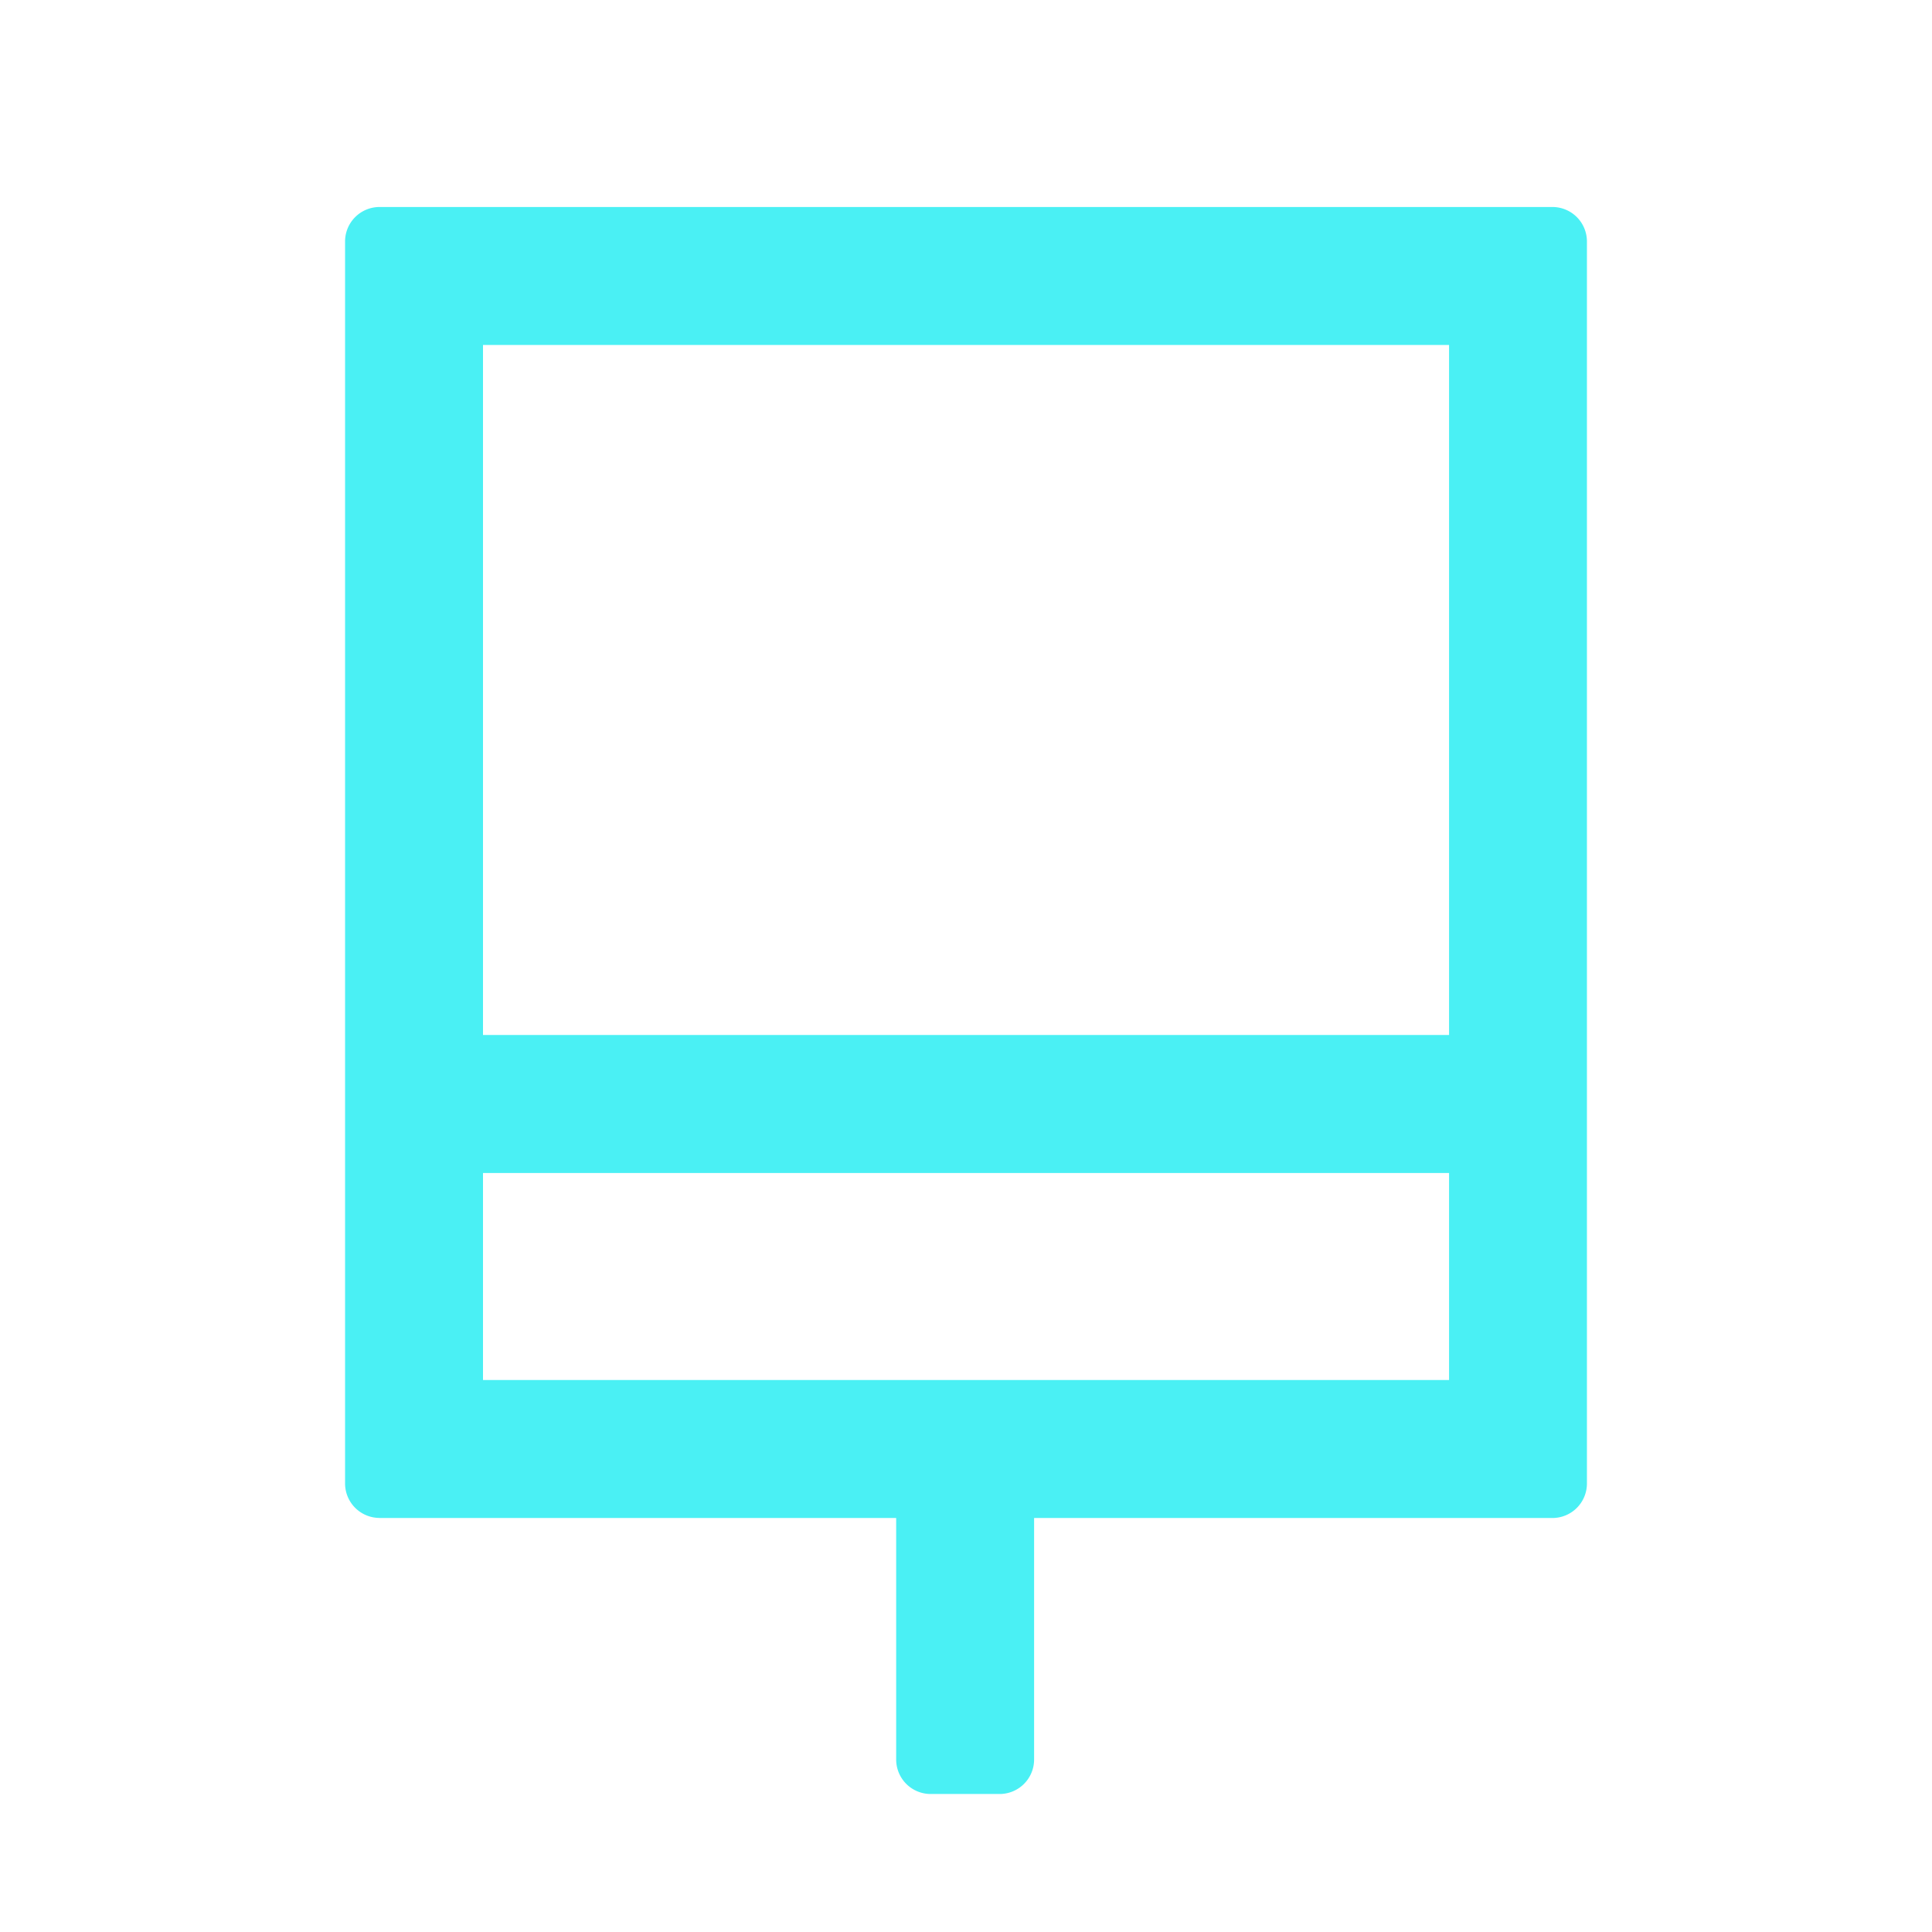 <svg xmlns="http://www.w3.org/2000/svg" viewBox="0 0 28 28"><path d="M5.5 22h7.488v3.501a.5.5 0 0 0 .499.499h1.001a.5.5 0 0 0 .499-.499V22H22.5a.5.5 0 0 0 .499-.499V3.499A.5.5 0 0 0 22.5 3h-17a.5.5 0 0 0-.499.499V21.5a.5.5 0 0 0 .499.499ZM7.001 5h14v10H7V5Zm0 12h14v3H7v-3Z" style="fill:#4af0f4;stroke-width:0"/></svg>